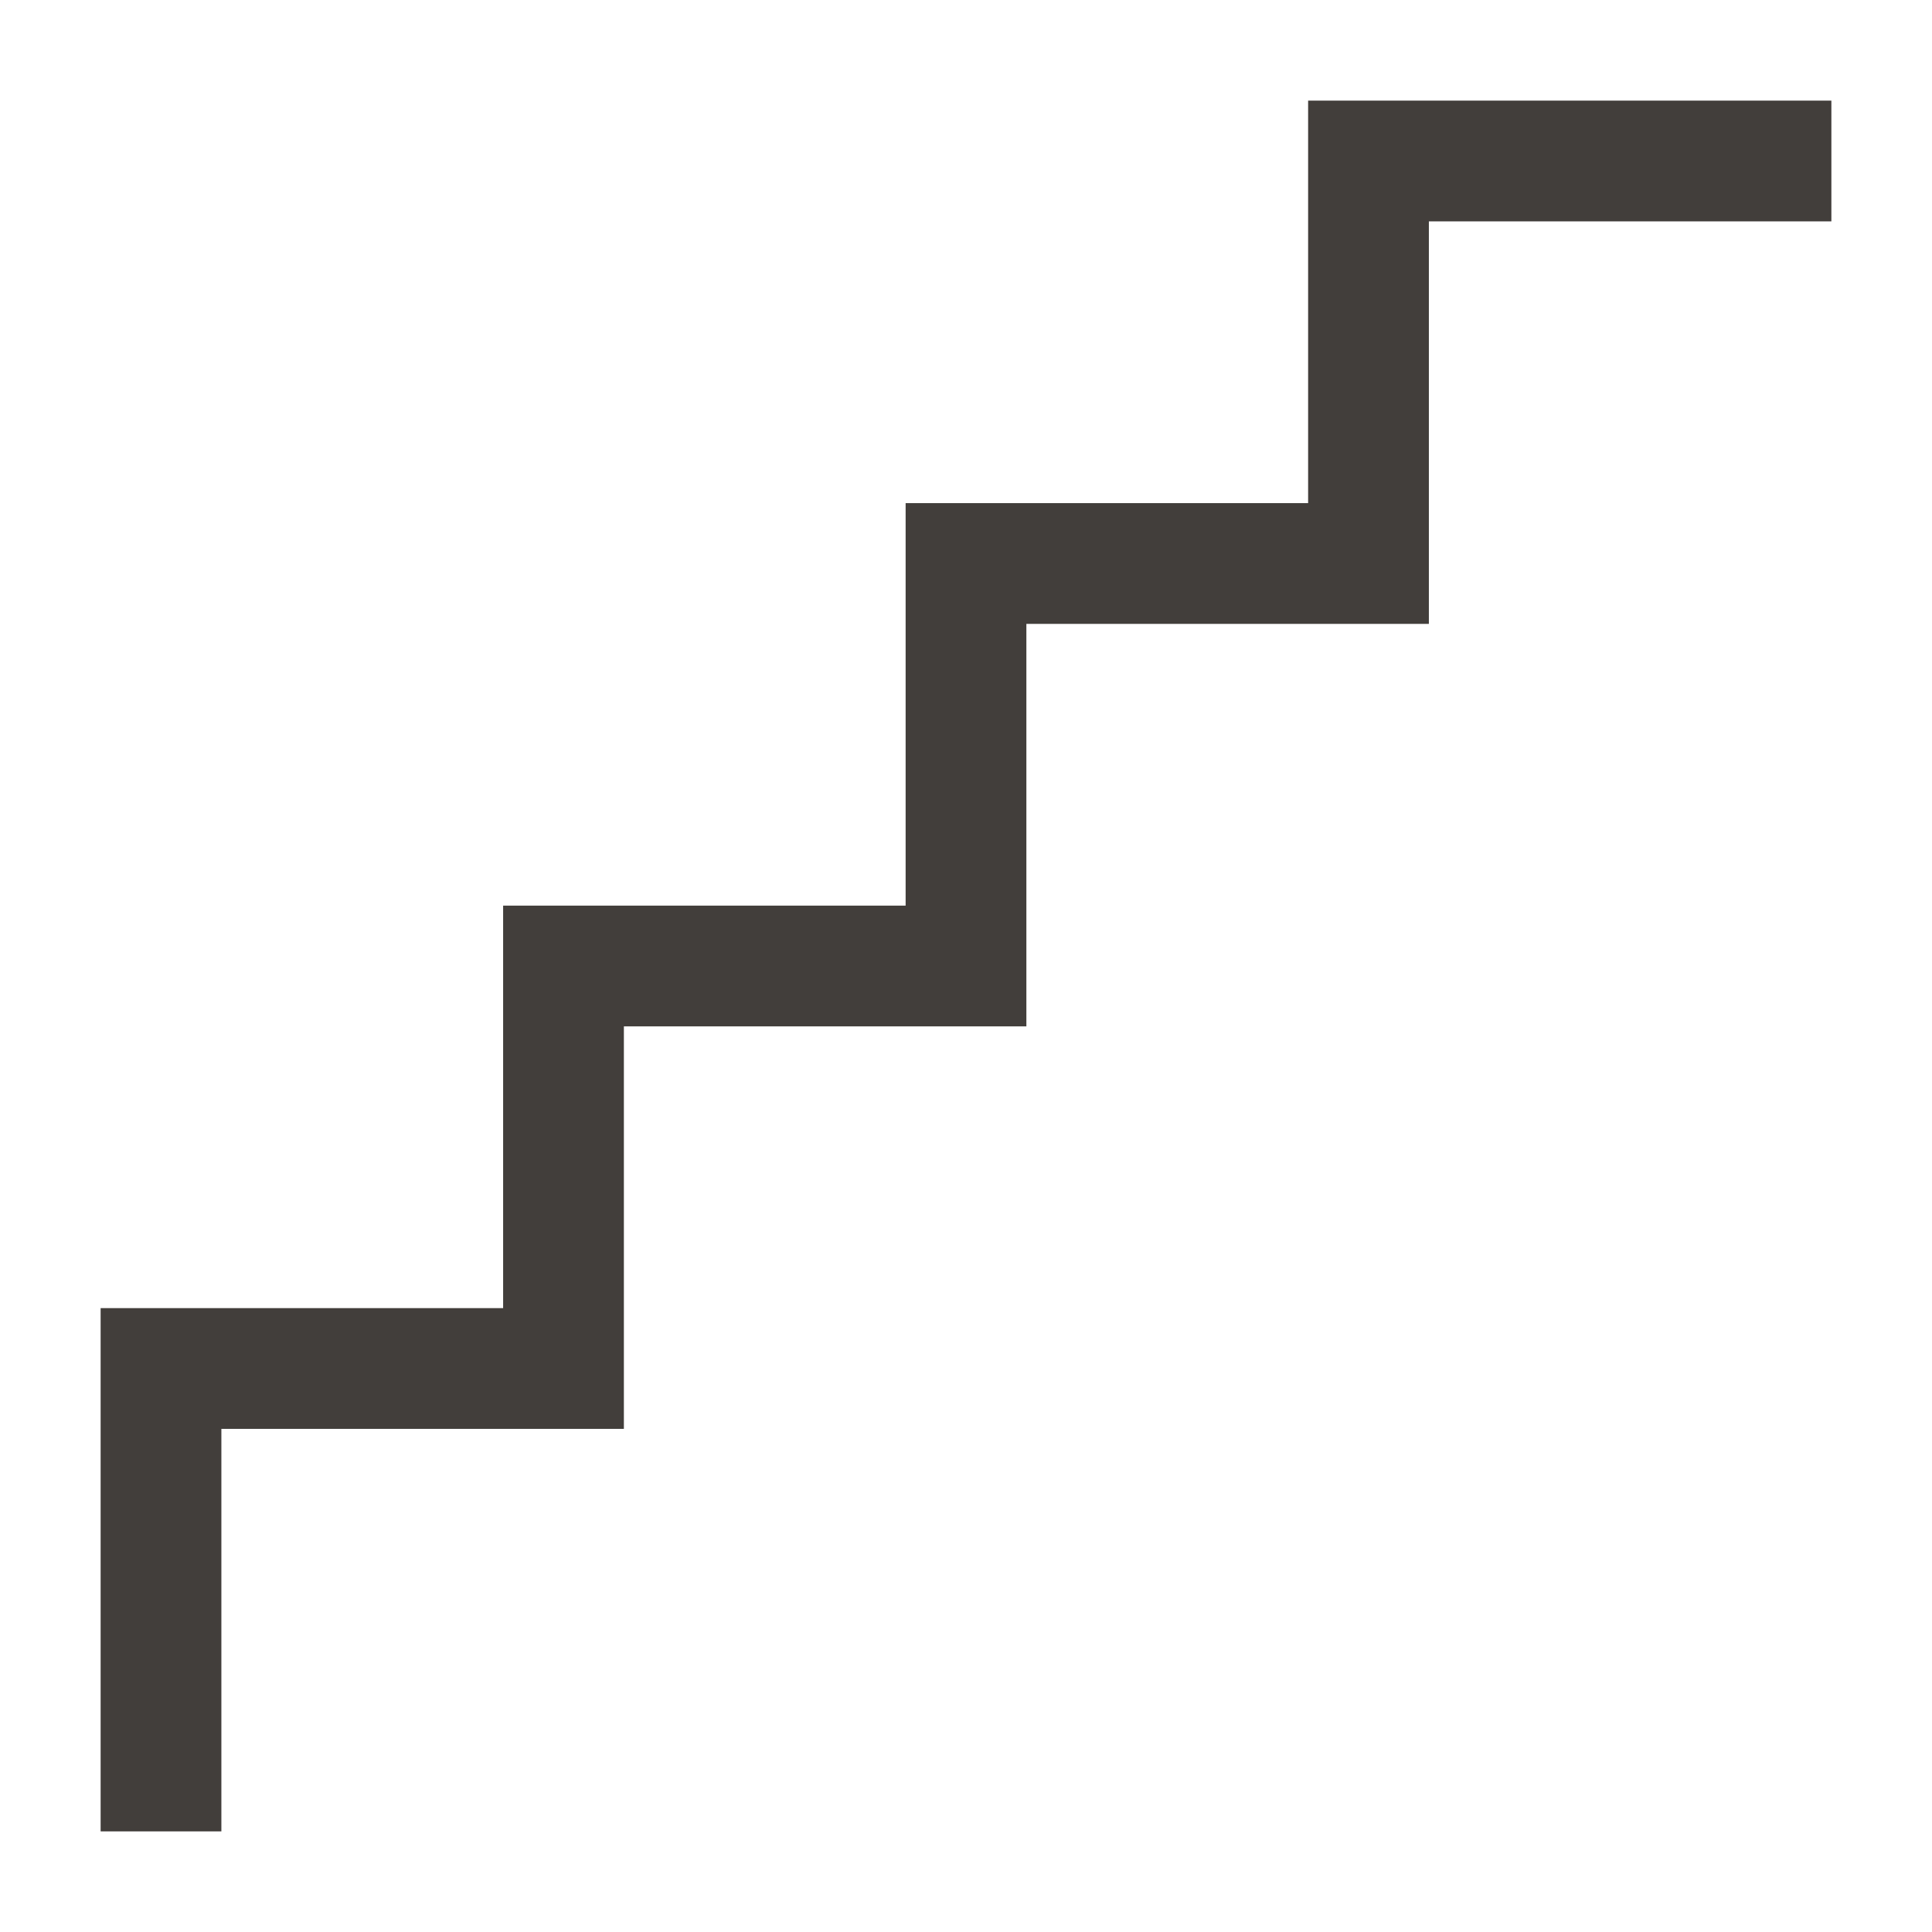 <svg width="24" height="24" viewBox="0 0 24 24" fill="none" xmlns="http://www.w3.org/2000/svg">
<path d="M22 2H17V7H12V12H7V17H2V22" stroke="#423E3B" stroke-width="1.5" stroke-miterlimit="10" stroke-linecap="square"/>
</svg>
